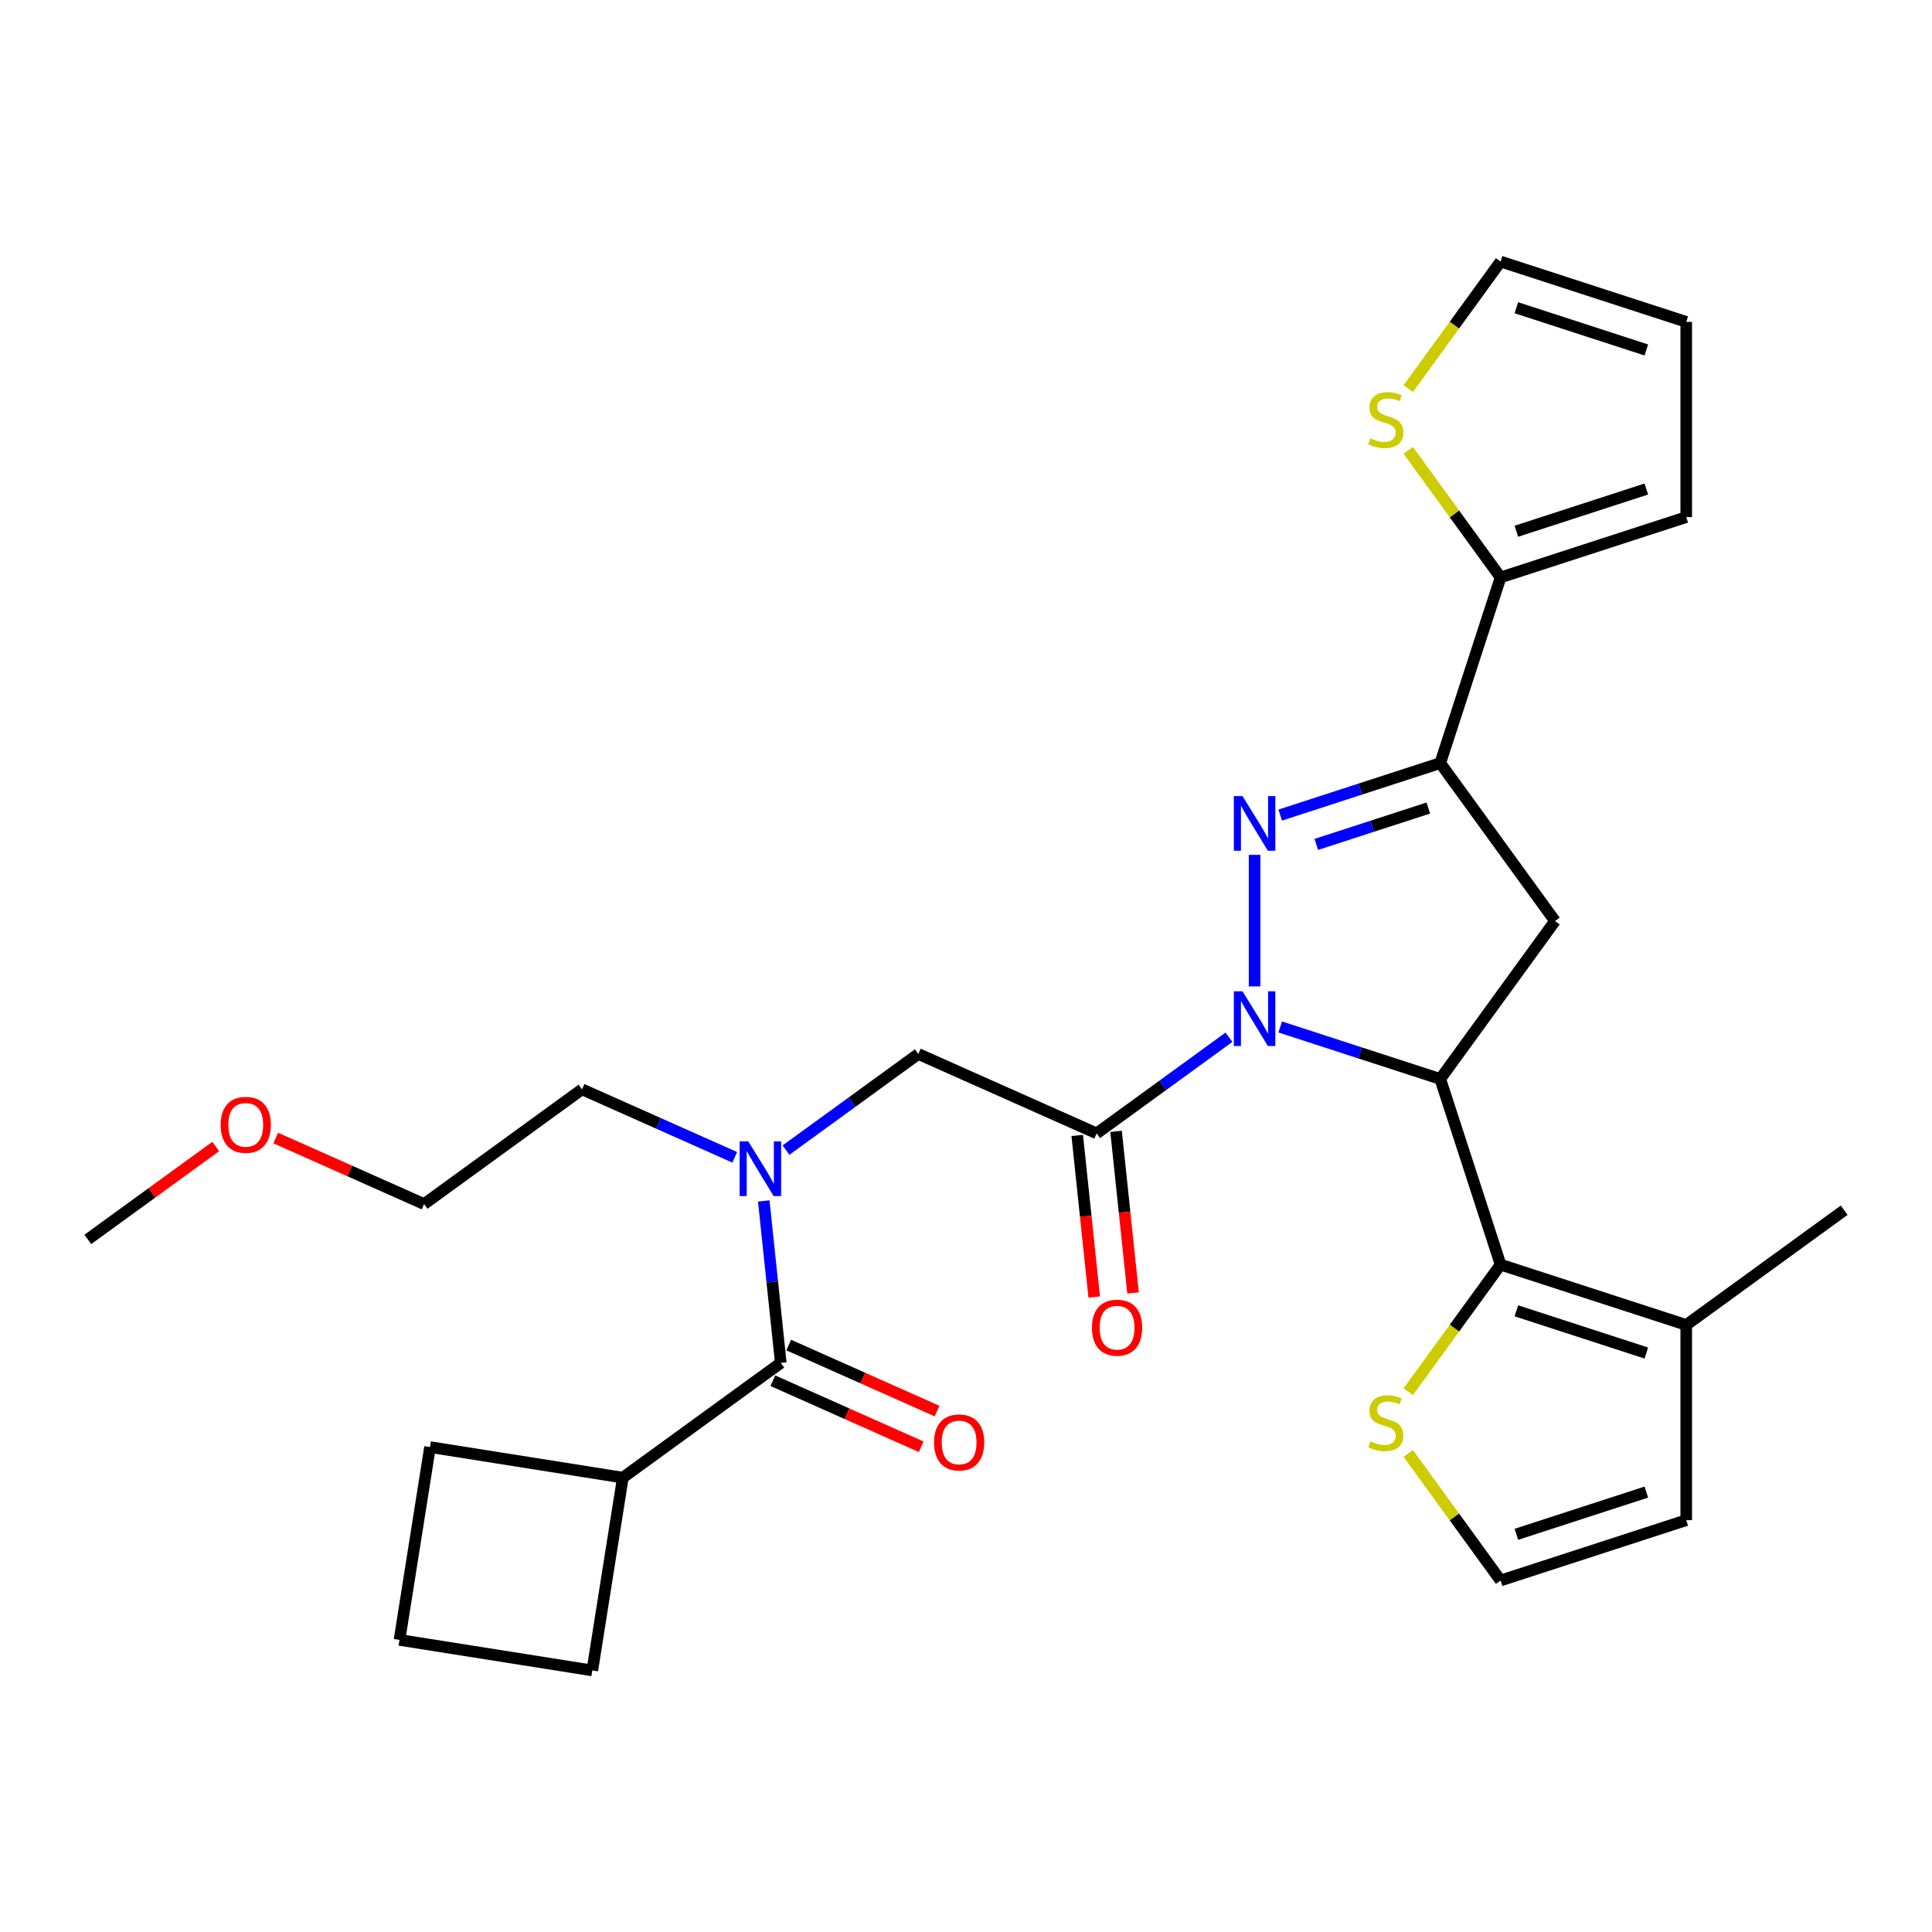 <?xml version='1.0' encoding='iso-8859-1'?>
<svg version='1.1' baseProfile='full'
              xmlns='http://www.w3.org/2000/svg'
                      xmlns:rdkit='http://www.rdkit.org/xml'
                      xmlns:xlink='http://www.w3.org/1999/xlink'
                  xml:space='preserve'
width='1000px' height='1000px' viewBox='0 0 1000 1000'>
<!-- END OF HEADER -->
<rect style='opacity:1.0;fill:#FFFFFF;stroke:none' width='1000' height='1000' x='0' y='0'> </rect>
<path class='bond-0' d='M 380.303,599.027 L 340.781,581.43' style='fill:none;fill-rule:evenodd;stroke:#0000FF;stroke-width:6px;stroke-linecap:butt;stroke-linejoin:miter;stroke-opacity:1' />
<path class='bond-0' d='M 340.781,581.43 L 301.259,563.834' style='fill:none;fill-rule:evenodd;stroke:#000000;stroke-width:6px;stroke-linecap:butt;stroke-linejoin:miter;stroke-opacity:1' />
<path class='bond-1' d='M 406.835,595.295 L 441.076,570.417' style='fill:none;fill-rule:evenodd;stroke:#0000FF;stroke-width:6px;stroke-linecap:butt;stroke-linejoin:miter;stroke-opacity:1' />
<path class='bond-1' d='M 441.076,570.417 L 475.316,545.54' style='fill:none;fill-rule:evenodd;stroke:#000000;stroke-width:6px;stroke-linecap:butt;stroke-linejoin:miter;stroke-opacity:1' />
<path class='bond-2' d='M 395.323,621.619 L 399.727,663.522' style='fill:none;fill-rule:evenodd;stroke:#0000FF;stroke-width:6px;stroke-linecap:butt;stroke-linejoin:miter;stroke-opacity:1' />
<path class='bond-2' d='M 399.727,663.522 L 404.131,705.425' style='fill:none;fill-rule:evenodd;stroke:#000000;stroke-width:6px;stroke-linecap:butt;stroke-linejoin:miter;stroke-opacity:1' />
<path class='bond-3' d='M 322.383,764.818 L 306.576,864.619' style='fill:none;fill-rule:evenodd;stroke:#000000;stroke-width:6px;stroke-linecap:butt;stroke-linejoin:miter;stroke-opacity:1' />
<path class='bond-4' d='M 322.383,764.818 L 222.582,749.011' style='fill:none;fill-rule:evenodd;stroke:#000000;stroke-width:6px;stroke-linecap:butt;stroke-linejoin:miter;stroke-opacity:1' />
<path class='bond-5' d='M 322.383,764.818 L 404.131,705.425' style='fill:none;fill-rule:evenodd;stroke:#000000;stroke-width:6px;stroke-linecap:butt;stroke-linejoin:miter;stroke-opacity:1' />
<path class='bond-6' d='M 557.577,587.695 L 561.972,629.518' style='fill:none;fill-rule:evenodd;stroke:#000000;stroke-width:6px;stroke-linecap:butt;stroke-linejoin:miter;stroke-opacity:1' />
<path class='bond-6' d='M 561.972,629.518 L 566.368,671.341' style='fill:none;fill-rule:evenodd;stroke:#FF0000;stroke-width:6px;stroke-linecap:butt;stroke-linejoin:miter;stroke-opacity:1' />
<path class='bond-6' d='M 577.675,585.583 L 582.071,627.406' style='fill:none;fill-rule:evenodd;stroke:#000000;stroke-width:6px;stroke-linecap:butt;stroke-linejoin:miter;stroke-opacity:1' />
<path class='bond-6' d='M 582.071,627.406 L 586.467,669.228' style='fill:none;fill-rule:evenodd;stroke:#FF0000;stroke-width:6px;stroke-linecap:butt;stroke-linejoin:miter;stroke-opacity:1' />
<path class='bond-7' d='M 567.626,586.639 L 475.316,545.54' style='fill:none;fill-rule:evenodd;stroke:#000000;stroke-width:6px;stroke-linecap:butt;stroke-linejoin:miter;stroke-opacity:1' />
<path class='bond-8' d='M 567.626,586.639 L 601.867,561.762' style='fill:none;fill-rule:evenodd;stroke:#000000;stroke-width:6px;stroke-linecap:butt;stroke-linejoin:miter;stroke-opacity:1' />
<path class='bond-8' d='M 601.867,561.762 L 636.107,536.884' style='fill:none;fill-rule:evenodd;stroke:#0000FF;stroke-width:6px;stroke-linecap:butt;stroke-linejoin:miter;stroke-opacity:1' />
<path class='bond-9' d='M 400.021,714.656 L 438.413,731.749' style='fill:none;fill-rule:evenodd;stroke:#000000;stroke-width:6px;stroke-linecap:butt;stroke-linejoin:miter;stroke-opacity:1' />
<path class='bond-9' d='M 438.413,731.749 L 476.804,748.842' style='fill:none;fill-rule:evenodd;stroke:#FF0000;stroke-width:6px;stroke-linecap:butt;stroke-linejoin:miter;stroke-opacity:1' />
<path class='bond-9' d='M 408.241,696.194 L 446.632,713.287' style='fill:none;fill-rule:evenodd;stroke:#000000;stroke-width:6px;stroke-linecap:butt;stroke-linejoin:miter;stroke-opacity:1' />
<path class='bond-9' d='M 446.632,713.287 L 485.024,730.38' style='fill:none;fill-rule:evenodd;stroke:#FF0000;stroke-width:6px;stroke-linecap:butt;stroke-linejoin:miter;stroke-opacity:1' />
<path class='bond-10' d='M 206.775,848.812 L 222.582,749.011' style='fill:none;fill-rule:evenodd;stroke:#000000;stroke-width:6px;stroke-linecap:butt;stroke-linejoin:miter;stroke-opacity:1' />
<path class='bond-11' d='M 206.775,848.812 L 306.576,864.619' style='fill:none;fill-rule:evenodd;stroke:#000000;stroke-width:6px;stroke-linecap:butt;stroke-linejoin:miter;stroke-opacity:1' />
<path class='bond-12' d='M 142.728,589.041 L 181.12,606.134' style='fill:none;fill-rule:evenodd;stroke:#FF0000;stroke-width:6px;stroke-linecap:butt;stroke-linejoin:miter;stroke-opacity:1' />
<path class='bond-12' d='M 181.12,606.134 L 219.512,623.227' style='fill:none;fill-rule:evenodd;stroke:#000000;stroke-width:6px;stroke-linecap:butt;stroke-linejoin:miter;stroke-opacity:1' />
<path class='bond-13' d='M 111.676,593.409 L 78.565,617.465' style='fill:none;fill-rule:evenodd;stroke:#FF0000;stroke-width:6px;stroke-linecap:butt;stroke-linejoin:miter;stroke-opacity:1' />
<path class='bond-13' d='M 78.565,617.465 L 45.455,641.521' style='fill:none;fill-rule:evenodd;stroke:#000000;stroke-width:6px;stroke-linecap:butt;stroke-linejoin:miter;stroke-opacity:1' />
<path class='bond-14' d='M 301.259,563.834 L 219.512,623.227' style='fill:none;fill-rule:evenodd;stroke:#000000;stroke-width:6px;stroke-linecap:butt;stroke-linejoin:miter;stroke-opacity:1' />
<path class='bond-15' d='M 662.639,531.556 L 704.056,545.013' style='fill:none;fill-rule:evenodd;stroke:#0000FF;stroke-width:6px;stroke-linecap:butt;stroke-linejoin:miter;stroke-opacity:1' />
<path class='bond-15' d='M 704.056,545.013 L 745.473,558.471' style='fill:none;fill-rule:evenodd;stroke:#000000;stroke-width:6px;stroke-linecap:butt;stroke-linejoin:miter;stroke-opacity:1' />
<path class='bond-16' d='M 649.373,510.56 L 649.373,442.469' style='fill:none;fill-rule:evenodd;stroke:#0000FF;stroke-width:6px;stroke-linecap:butt;stroke-linejoin:miter;stroke-opacity:1' />
<path class='bond-17' d='M 745.473,394.976 L 776.698,298.876' style='fill:none;fill-rule:evenodd;stroke:#000000;stroke-width:6px;stroke-linecap:butt;stroke-linejoin:miter;stroke-opacity:1' />
<path class='bond-18' d='M 745.473,394.976 L 804.866,476.723' style='fill:none;fill-rule:evenodd;stroke:#000000;stroke-width:6px;stroke-linecap:butt;stroke-linejoin:miter;stroke-opacity:1' />
<path class='bond-19' d='M 745.473,394.976 L 704.056,408.433' style='fill:none;fill-rule:evenodd;stroke:#000000;stroke-width:6px;stroke-linecap:butt;stroke-linejoin:miter;stroke-opacity:1' />
<path class='bond-19' d='M 704.056,408.433 L 662.639,421.89' style='fill:none;fill-rule:evenodd;stroke:#0000FF;stroke-width:6px;stroke-linecap:butt;stroke-linejoin:miter;stroke-opacity:1' />
<path class='bond-19' d='M 739.293,418.233 L 710.301,427.653' style='fill:none;fill-rule:evenodd;stroke:#000000;stroke-width:6px;stroke-linecap:butt;stroke-linejoin:miter;stroke-opacity:1' />
<path class='bond-19' d='M 710.301,427.653 L 681.309,437.073' style='fill:none;fill-rule:evenodd;stroke:#0000FF;stroke-width:6px;stroke-linecap:butt;stroke-linejoin:miter;stroke-opacity:1' />
<path class='bond-20' d='M 804.866,476.723 L 745.473,558.471' style='fill:none;fill-rule:evenodd;stroke:#000000;stroke-width:6px;stroke-linecap:butt;stroke-linejoin:miter;stroke-opacity:1' />
<path class='bond-21' d='M 745.473,558.471 L 776.698,654.57' style='fill:none;fill-rule:evenodd;stroke:#000000;stroke-width:6px;stroke-linecap:butt;stroke-linejoin:miter;stroke-opacity:1' />
<path class='bond-22' d='M 776.698,298.876 L 752.805,265.989' style='fill:none;fill-rule:evenodd;stroke:#000000;stroke-width:6px;stroke-linecap:butt;stroke-linejoin:miter;stroke-opacity:1' />
<path class='bond-22' d='M 752.805,265.989 L 728.911,233.103' style='fill:none;fill-rule:evenodd;stroke:#CCCC00;stroke-width:6px;stroke-linecap:butt;stroke-linejoin:miter;stroke-opacity:1' />
<path class='bond-23' d='M 776.698,298.876 L 872.798,267.651' style='fill:none;fill-rule:evenodd;stroke:#000000;stroke-width:6px;stroke-linecap:butt;stroke-linejoin:miter;stroke-opacity:1' />
<path class='bond-23' d='M 784.868,274.972 L 852.138,253.115' style='fill:none;fill-rule:evenodd;stroke:#000000;stroke-width:6px;stroke-linecap:butt;stroke-linejoin:miter;stroke-opacity:1' />
<path class='bond-24' d='M 728.911,201.154 L 752.805,168.267' style='fill:none;fill-rule:evenodd;stroke:#CCCC00;stroke-width:6px;stroke-linecap:butt;stroke-linejoin:miter;stroke-opacity:1' />
<path class='bond-24' d='M 752.805,168.267 L 776.698,135.381' style='fill:none;fill-rule:evenodd;stroke:#000000;stroke-width:6px;stroke-linecap:butt;stroke-linejoin:miter;stroke-opacity:1' />
<path class='bond-25' d='M 776.698,654.57 L 872.798,685.795' style='fill:none;fill-rule:evenodd;stroke:#000000;stroke-width:6px;stroke-linecap:butt;stroke-linejoin:miter;stroke-opacity:1' />
<path class='bond-25' d='M 784.868,678.474 L 852.138,700.332' style='fill:none;fill-rule:evenodd;stroke:#000000;stroke-width:6px;stroke-linecap:butt;stroke-linejoin:miter;stroke-opacity:1' />
<path class='bond-26' d='M 776.698,654.57 L 752.805,687.457' style='fill:none;fill-rule:evenodd;stroke:#000000;stroke-width:6px;stroke-linecap:butt;stroke-linejoin:miter;stroke-opacity:1' />
<path class='bond-26' d='M 752.805,687.457 L 728.911,720.344' style='fill:none;fill-rule:evenodd;stroke:#CCCC00;stroke-width:6px;stroke-linecap:butt;stroke-linejoin:miter;stroke-opacity:1' />
<path class='bond-27' d='M 872.798,685.795 L 872.798,786.841' style='fill:none;fill-rule:evenodd;stroke:#000000;stroke-width:6px;stroke-linecap:butt;stroke-linejoin:miter;stroke-opacity:1' />
<path class='bond-28' d='M 872.798,685.795 L 954.545,626.402' style='fill:none;fill-rule:evenodd;stroke:#000000;stroke-width:6px;stroke-linecap:butt;stroke-linejoin:miter;stroke-opacity:1' />
<path class='bond-29' d='M 728.911,752.292 L 752.805,785.179' style='fill:none;fill-rule:evenodd;stroke:#CCCC00;stroke-width:6px;stroke-linecap:butt;stroke-linejoin:miter;stroke-opacity:1' />
<path class='bond-29' d='M 752.805,785.179 L 776.698,818.065' style='fill:none;fill-rule:evenodd;stroke:#000000;stroke-width:6px;stroke-linecap:butt;stroke-linejoin:miter;stroke-opacity:1' />
<path class='bond-30' d='M 776.698,818.065 L 872.798,786.841' style='fill:none;fill-rule:evenodd;stroke:#000000;stroke-width:6px;stroke-linecap:butt;stroke-linejoin:miter;stroke-opacity:1' />
<path class='bond-30' d='M 784.868,794.162 L 852.138,772.304' style='fill:none;fill-rule:evenodd;stroke:#000000;stroke-width:6px;stroke-linecap:butt;stroke-linejoin:miter;stroke-opacity:1' />
<path class='bond-31' d='M 872.798,267.651 L 872.798,166.605' style='fill:none;fill-rule:evenodd;stroke:#000000;stroke-width:6px;stroke-linecap:butt;stroke-linejoin:miter;stroke-opacity:1' />
<path class='bond-32' d='M 776.698,135.381 L 872.798,166.605' style='fill:none;fill-rule:evenodd;stroke:#000000;stroke-width:6px;stroke-linecap:butt;stroke-linejoin:miter;stroke-opacity:1' />
<path class='bond-32' d='M 784.868,159.284 L 852.138,181.142' style='fill:none;fill-rule:evenodd;stroke:#000000;stroke-width:6px;stroke-linecap:butt;stroke-linejoin:miter;stroke-opacity:1' />
<path  class='atom-0' d='M 387.309 590.773
L 396.589 605.773
Q 397.509 607.253, 398.989 609.933
Q 400.469 612.613, 400.549 612.773
L 400.549 590.773
L 404.309 590.773
L 404.309 619.093
L 400.429 619.093
L 390.469 602.693
Q 389.309 600.773, 388.069 598.573
Q 386.869 596.373, 386.509 595.693
L 386.509 619.093
L 382.829 619.093
L 382.829 590.773
L 387.309 590.773
' fill='#0000FF'/>
<path  class='atom-3' d='M 565.188 687.211
Q 565.188 680.411, 568.548 676.611
Q 571.908 672.811, 578.188 672.811
Q 584.468 672.811, 587.828 676.611
Q 591.188 680.411, 591.188 687.211
Q 591.188 694.091, 587.788 698.011
Q 584.388 701.891, 578.188 701.891
Q 571.948 701.891, 568.548 698.011
Q 565.188 694.131, 565.188 687.211
M 578.188 698.691
Q 582.508 698.691, 584.828 695.811
Q 587.188 692.891, 587.188 687.211
Q 587.188 681.651, 584.828 678.851
Q 582.508 676.011, 578.188 676.011
Q 573.868 676.011, 571.508 678.811
Q 569.188 681.611, 569.188 687.211
Q 569.188 692.931, 571.508 695.811
Q 573.868 698.691, 578.188 698.691
' fill='#FF0000'/>
<path  class='atom-6' d='M 483.44 746.604
Q 483.44 739.804, 486.8 736.004
Q 490.16 732.204, 496.44 732.204
Q 502.72 732.204, 506.08 736.004
Q 509.44 739.804, 509.44 746.604
Q 509.44 753.484, 506.04 757.404
Q 502.64 761.284, 496.44 761.284
Q 490.2 761.284, 486.8 757.404
Q 483.44 753.524, 483.44 746.604
M 496.44 758.084
Q 500.76 758.084, 503.08 755.204
Q 505.44 752.284, 505.44 746.604
Q 505.44 741.044, 503.08 738.244
Q 500.76 735.404, 496.44 735.404
Q 492.12 735.404, 489.76 738.204
Q 487.44 741.004, 487.44 746.604
Q 487.44 752.324, 489.76 755.204
Q 492.12 758.084, 496.44 758.084
' fill='#FF0000'/>
<path  class='atom-9' d='M 114.202 582.208
Q 114.202 575.408, 117.562 571.608
Q 120.922 567.808, 127.202 567.808
Q 133.482 567.808, 136.842 571.608
Q 140.202 575.408, 140.202 582.208
Q 140.202 589.088, 136.802 593.008
Q 133.402 596.888, 127.202 596.888
Q 120.962 596.888, 117.562 593.008
Q 114.202 589.128, 114.202 582.208
M 127.202 593.688
Q 131.522 593.688, 133.842 590.808
Q 136.202 587.888, 136.202 582.208
Q 136.202 576.648, 133.842 573.848
Q 131.522 571.008, 127.202 571.008
Q 122.882 571.008, 120.522 573.808
Q 118.202 576.608, 118.202 582.208
Q 118.202 587.928, 120.522 590.808
Q 122.882 593.688, 127.202 593.688
' fill='#FF0000'/>
<path  class='atom-11' d='M 643.113 513.086
L 652.393 528.086
Q 653.313 529.566, 654.793 532.246
Q 656.273 534.926, 656.353 535.086
L 656.353 513.086
L 660.113 513.086
L 660.113 541.406
L 656.233 541.406
L 646.273 525.006
Q 645.113 523.086, 643.873 520.886
Q 642.673 518.686, 642.313 518.006
L 642.313 541.406
L 638.633 541.406
L 638.633 513.086
L 643.113 513.086
' fill='#0000FF'/>
<path  class='atom-15' d='M 643.113 412.04
L 652.393 427.04
Q 653.313 428.52, 654.793 431.2
Q 656.273 433.88, 656.353 434.04
L 656.353 412.04
L 660.113 412.04
L 660.113 440.36
L 656.233 440.36
L 646.273 423.96
Q 645.113 422.04, 643.873 419.84
Q 642.673 417.64, 642.313 416.96
L 642.313 440.36
L 638.633 440.36
L 638.633 412.04
L 643.113 412.04
' fill='#0000FF'/>
<path  class='atom-17' d='M 709.305 226.848
Q 709.625 226.968, 710.945 227.528
Q 712.265 228.088, 713.705 228.448
Q 715.185 228.768, 716.625 228.768
Q 719.305 228.768, 720.865 227.488
Q 722.425 226.168, 722.425 223.888
Q 722.425 222.328, 721.625 221.368
Q 720.865 220.408, 719.665 219.888
Q 718.465 219.368, 716.465 218.768
Q 713.945 218.008, 712.425 217.288
Q 710.945 216.568, 709.865 215.048
Q 708.825 213.528, 708.825 210.968
Q 708.825 207.408, 711.225 205.208
Q 713.665 203.008, 718.465 203.008
Q 721.745 203.008, 725.465 204.568
L 724.545 207.648
Q 721.145 206.248, 718.585 206.248
Q 715.825 206.248, 714.305 207.408
Q 712.785 208.528, 712.825 210.488
Q 712.825 212.008, 713.585 212.928
Q 714.385 213.848, 715.505 214.368
Q 716.665 214.888, 718.585 215.488
Q 721.145 216.288, 722.665 217.088
Q 724.185 217.888, 725.265 219.528
Q 726.385 221.128, 726.385 223.888
Q 726.385 227.808, 723.745 229.928
Q 721.145 232.008, 716.785 232.008
Q 714.265 232.008, 712.345 231.448
Q 710.465 230.928, 708.225 230.008
L 709.305 226.848
' fill='#CCCC00'/>
<path  class='atom-20' d='M 709.305 746.038
Q 709.625 746.158, 710.945 746.718
Q 712.265 747.278, 713.705 747.638
Q 715.185 747.958, 716.625 747.958
Q 719.305 747.958, 720.865 746.678
Q 722.425 745.358, 722.425 743.078
Q 722.425 741.518, 721.625 740.558
Q 720.865 739.598, 719.665 739.078
Q 718.465 738.558, 716.465 737.958
Q 713.945 737.198, 712.425 736.478
Q 710.945 735.758, 709.865 734.238
Q 708.825 732.718, 708.825 730.158
Q 708.825 726.598, 711.225 724.398
Q 713.665 722.198, 718.465 722.198
Q 721.745 722.198, 725.465 723.758
L 724.545 726.838
Q 721.145 725.438, 718.585 725.438
Q 715.825 725.438, 714.305 726.598
Q 712.785 727.718, 712.825 729.678
Q 712.825 731.198, 713.585 732.118
Q 714.385 733.038, 715.505 733.558
Q 716.665 734.078, 718.585 734.678
Q 721.145 735.478, 722.665 736.278
Q 724.185 737.078, 725.265 738.718
Q 726.385 740.318, 726.385 743.078
Q 726.385 746.998, 723.745 749.118
Q 721.145 751.198, 716.785 751.198
Q 714.265 751.198, 712.345 750.638
Q 710.465 750.118, 708.225 749.198
L 709.305 746.038
' fill='#CCCC00'/>
</svg>
